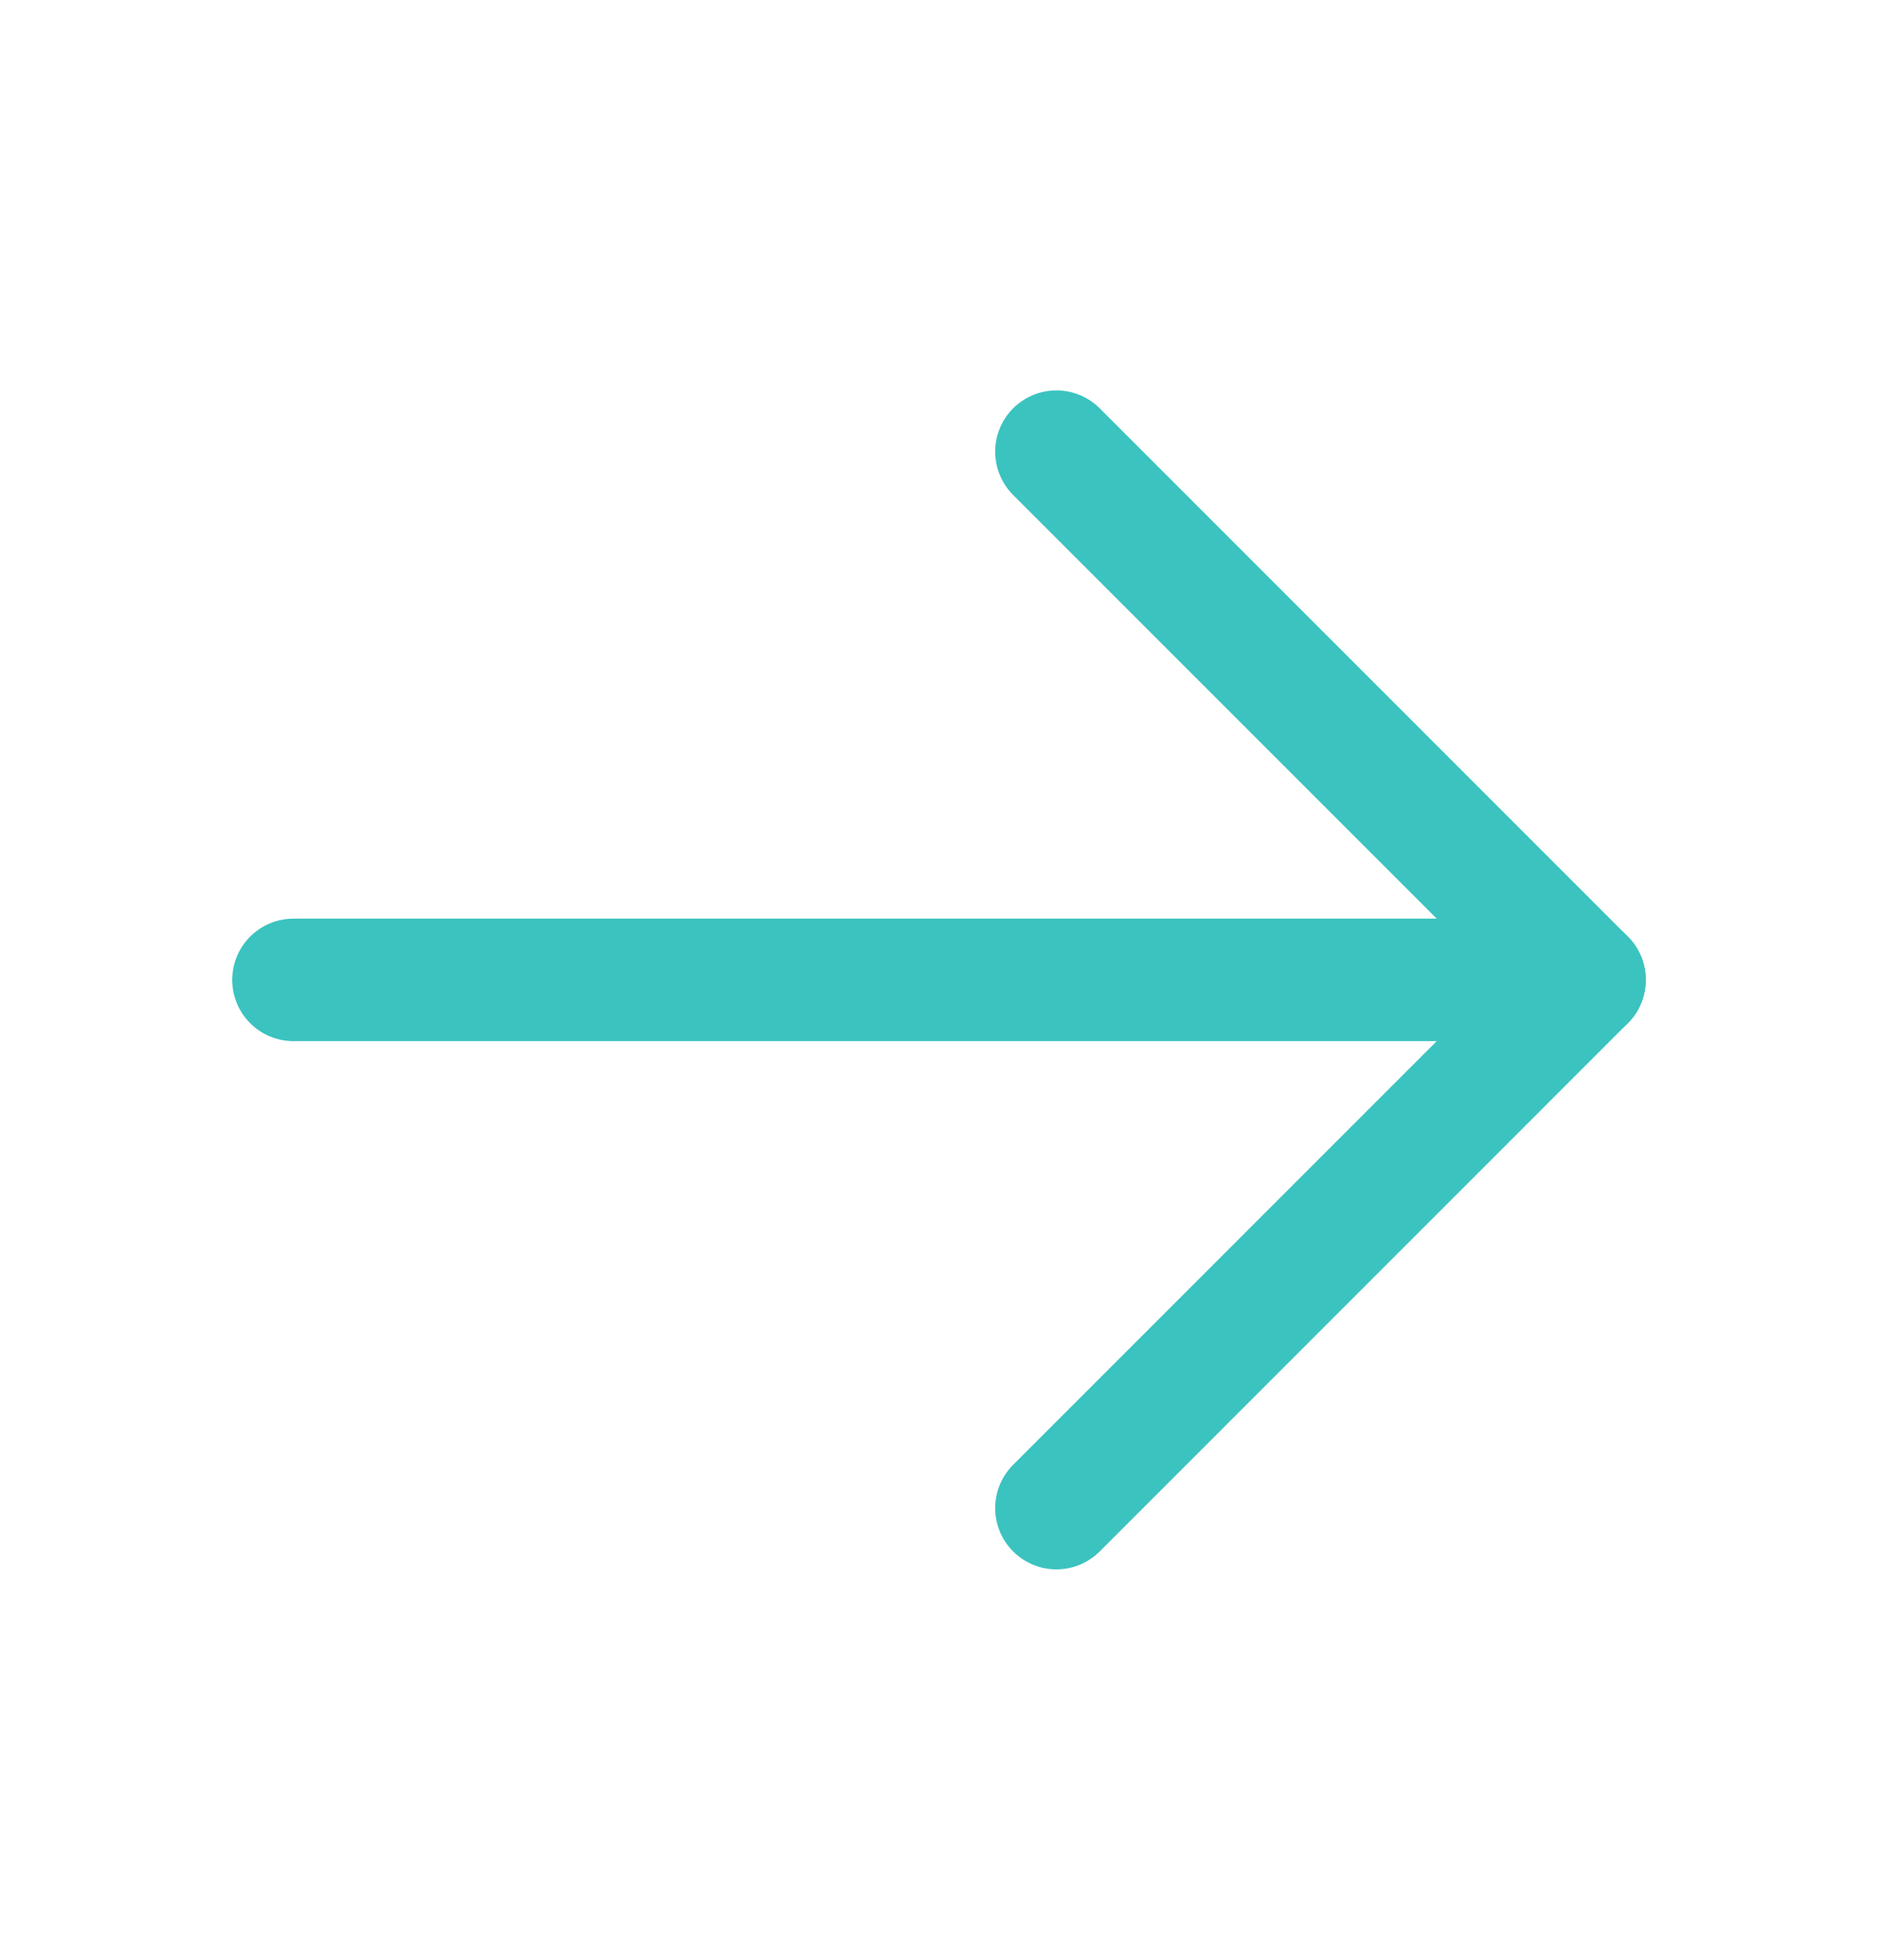 <svg width="23" height="24" viewBox="0 0 23 24" fill="none" xmlns="http://www.w3.org/2000/svg">
<path d="M3.594 12H19.406" stroke="#3BC3C0" stroke-width="1.5" stroke-linecap="round" stroke-linejoin="round"/>
<path d="M12.938 5.531L19.406 12L12.938 18.469" stroke="#3BC3C0" stroke-width="1.5" stroke-linecap="round" stroke-linejoin="round"/>
</svg>
